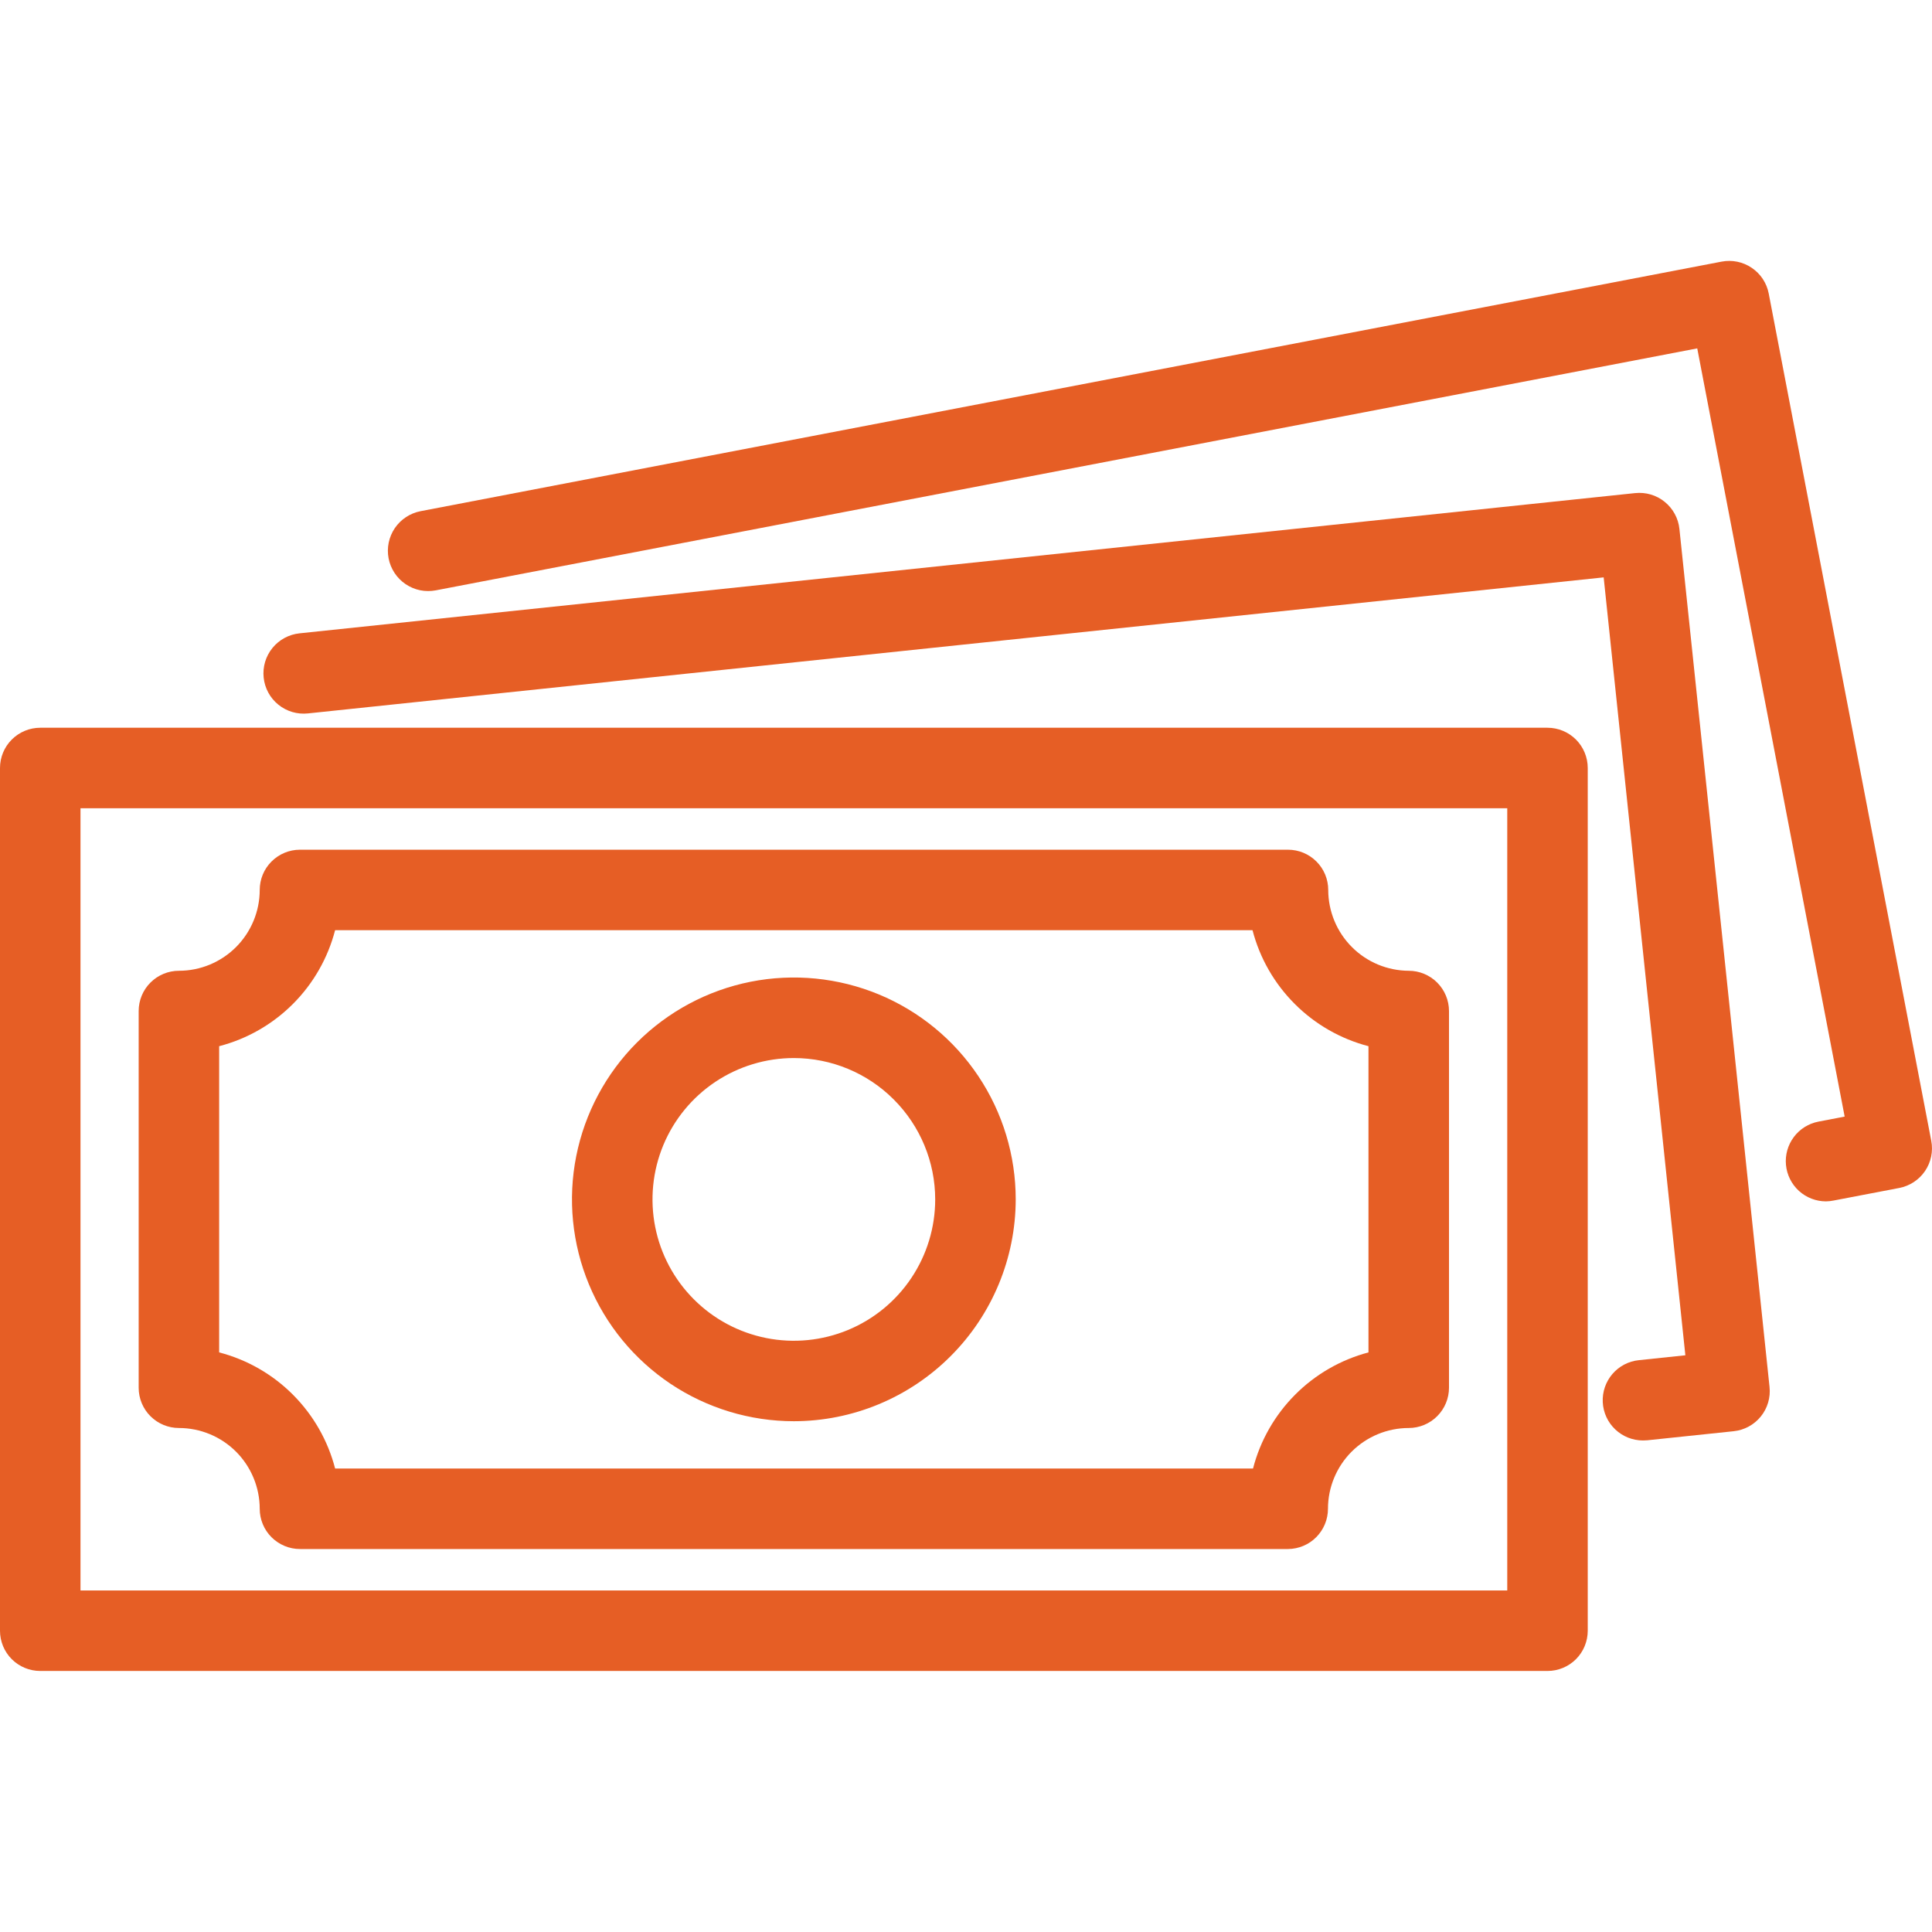 <svg width="53" height="53" viewBox="0 0 53 53" fill="none" xmlns="http://www.w3.org/2000/svg">
<path d="M42.452 45.839H1.104C0.811 45.839 0.53 45.723 0.323 45.516C0.116 45.309 0 45.028 0 44.735V21.069C0 20.776 0.116 20.495 0.323 20.288C0.53 20.081 0.811 19.964 1.104 19.964H42.452C42.745 19.964 43.026 20.081 43.233 20.288C43.44 20.495 43.556 20.776 43.556 21.069V44.735C43.556 45.028 43.44 45.309 43.233 45.516C43.026 45.723 42.745 45.839 42.452 45.839ZM2.208 43.631H41.348V22.173H2.208V43.631Z" fill="#E65E25"/>
<path d="M35.333 42.494H8.229C7.936 42.494 7.656 42.377 7.448 42.17C7.241 41.963 7.125 41.682 7.125 41.39C7.124 40.802 6.89 40.239 6.475 39.823C6.059 39.408 5.496 39.174 4.908 39.174C4.615 39.174 4.334 39.057 4.127 38.85C3.92 38.643 3.804 38.362 3.804 38.069V27.736C3.804 27.443 3.92 27.162 4.127 26.955C4.334 26.748 4.615 26.631 4.908 26.631C5.496 26.631 6.059 26.397 6.475 25.981C6.89 25.565 7.124 25.002 7.125 24.414C7.125 24.121 7.241 23.84 7.448 23.634C7.656 23.426 7.936 23.31 8.229 23.31H35.333C35.626 23.31 35.907 23.426 36.114 23.634C36.321 23.84 36.437 24.121 36.437 24.414C36.438 25 36.67 25.563 37.084 25.978C37.498 26.394 38.059 26.628 38.646 26.631C38.938 26.631 39.219 26.748 39.426 26.955C39.633 27.162 39.75 27.443 39.75 27.736V38.069C39.75 38.362 39.633 38.643 39.426 38.85C39.219 39.057 38.938 39.174 38.646 39.174C38.058 39.174 37.495 39.408 37.079 39.823C36.664 40.239 36.43 40.802 36.43 41.39C36.43 41.681 36.314 41.961 36.109 42.168C35.904 42.375 35.625 42.492 35.333 42.494ZM9.199 40.285H34.374C34.571 39.521 34.969 38.823 35.526 38.263C36.082 37.703 36.778 37.302 37.541 37.1V28.7C36.776 28.5 36.078 28.101 35.519 27.541C34.959 26.982 34.559 26.284 34.36 25.518H9.193C8.994 26.284 8.595 26.982 8.035 27.542C7.476 28.101 6.778 28.501 6.012 28.7V37.1C6.778 37.299 7.477 37.7 8.036 38.26C8.595 38.82 8.995 39.519 9.193 40.285H9.199Z" fill="#E65E25"/>
<path d="M21.779 38.988C20.575 38.988 19.398 38.631 18.397 37.963C17.396 37.294 16.616 36.343 16.155 35.231C15.694 34.119 15.573 32.895 15.808 31.714C16.043 30.534 16.623 29.449 17.474 28.598C18.326 27.747 19.41 27.167 20.591 26.932C21.772 26.698 22.996 26.819 24.108 27.279C25.22 27.74 26.171 28.521 26.839 29.522C27.508 30.523 27.864 31.7 27.864 32.904C27.861 34.517 27.219 36.063 26.078 37.203C24.938 38.344 23.392 38.986 21.779 38.988ZM21.779 29.025C21.012 29.025 20.262 29.252 19.624 29.678C18.986 30.104 18.489 30.709 18.195 31.418C17.902 32.126 17.825 32.906 17.974 33.658C18.123 34.411 18.493 35.102 19.035 35.644C19.577 36.187 20.268 36.556 21.02 36.706C21.772 36.856 22.552 36.779 23.261 36.486C23.969 36.193 24.575 35.696 25.001 35.058C25.427 34.421 25.655 33.671 25.655 32.904C25.655 31.876 25.246 30.89 24.519 30.163C23.793 29.435 22.807 29.026 21.779 29.025Z" fill="#E65E25"/>
<path d="M45.071 39.516C44.787 39.516 44.515 39.407 44.31 39.212C44.104 39.017 43.982 38.75 43.968 38.467C43.954 38.184 44.049 37.907 44.233 37.692C44.418 37.477 44.678 37.341 44.96 37.313L46.234 37.179L43.993 15.839L8.447 19.571C8.155 19.602 7.864 19.516 7.636 19.331C7.408 19.147 7.263 18.88 7.233 18.588C7.202 18.297 7.288 18.005 7.473 17.777C7.657 17.55 7.924 17.405 8.216 17.374L44.856 13.527C45.001 13.512 45.147 13.525 45.286 13.566C45.425 13.607 45.555 13.675 45.667 13.767C45.78 13.858 45.874 13.971 45.943 14.098C46.013 14.226 46.056 14.366 46.071 14.51L48.543 38.047C48.559 38.192 48.545 38.338 48.504 38.477C48.463 38.616 48.395 38.746 48.304 38.858C48.212 38.971 48.1 39.065 47.972 39.134C47.845 39.203 47.705 39.247 47.561 39.262L45.188 39.511C45.148 39.514 45.109 39.516 45.071 39.516Z" fill="#E65E25"/>
<path d="M50.092 32.957C49.818 32.957 49.553 32.854 49.35 32.67C49.147 32.485 49.02 32.231 48.994 31.957C48.968 31.684 49.045 31.411 49.21 31.191C49.374 30.971 49.615 30.821 49.885 30.769L50.604 30.631L46.56 9.557L11.954 16.195C11.812 16.222 11.665 16.221 11.523 16.192C11.381 16.163 11.246 16.105 11.126 16.024C10.883 15.859 10.716 15.605 10.66 15.317C10.633 15.175 10.634 15.028 10.663 14.886C10.693 14.743 10.75 14.608 10.831 14.488C10.913 14.368 11.017 14.265 11.139 14.185C11.26 14.105 11.396 14.05 11.538 14.023L47.229 7.177C47.517 7.122 47.814 7.183 48.056 7.348C48.299 7.512 48.466 7.765 48.521 8.053L52.98 31.297C53.035 31.584 52.973 31.882 52.809 32.124C52.645 32.366 52.391 32.533 52.103 32.589L50.301 32.934C50.232 32.948 50.163 32.956 50.092 32.957Z" fill="#E65E25"/>
</svg>
